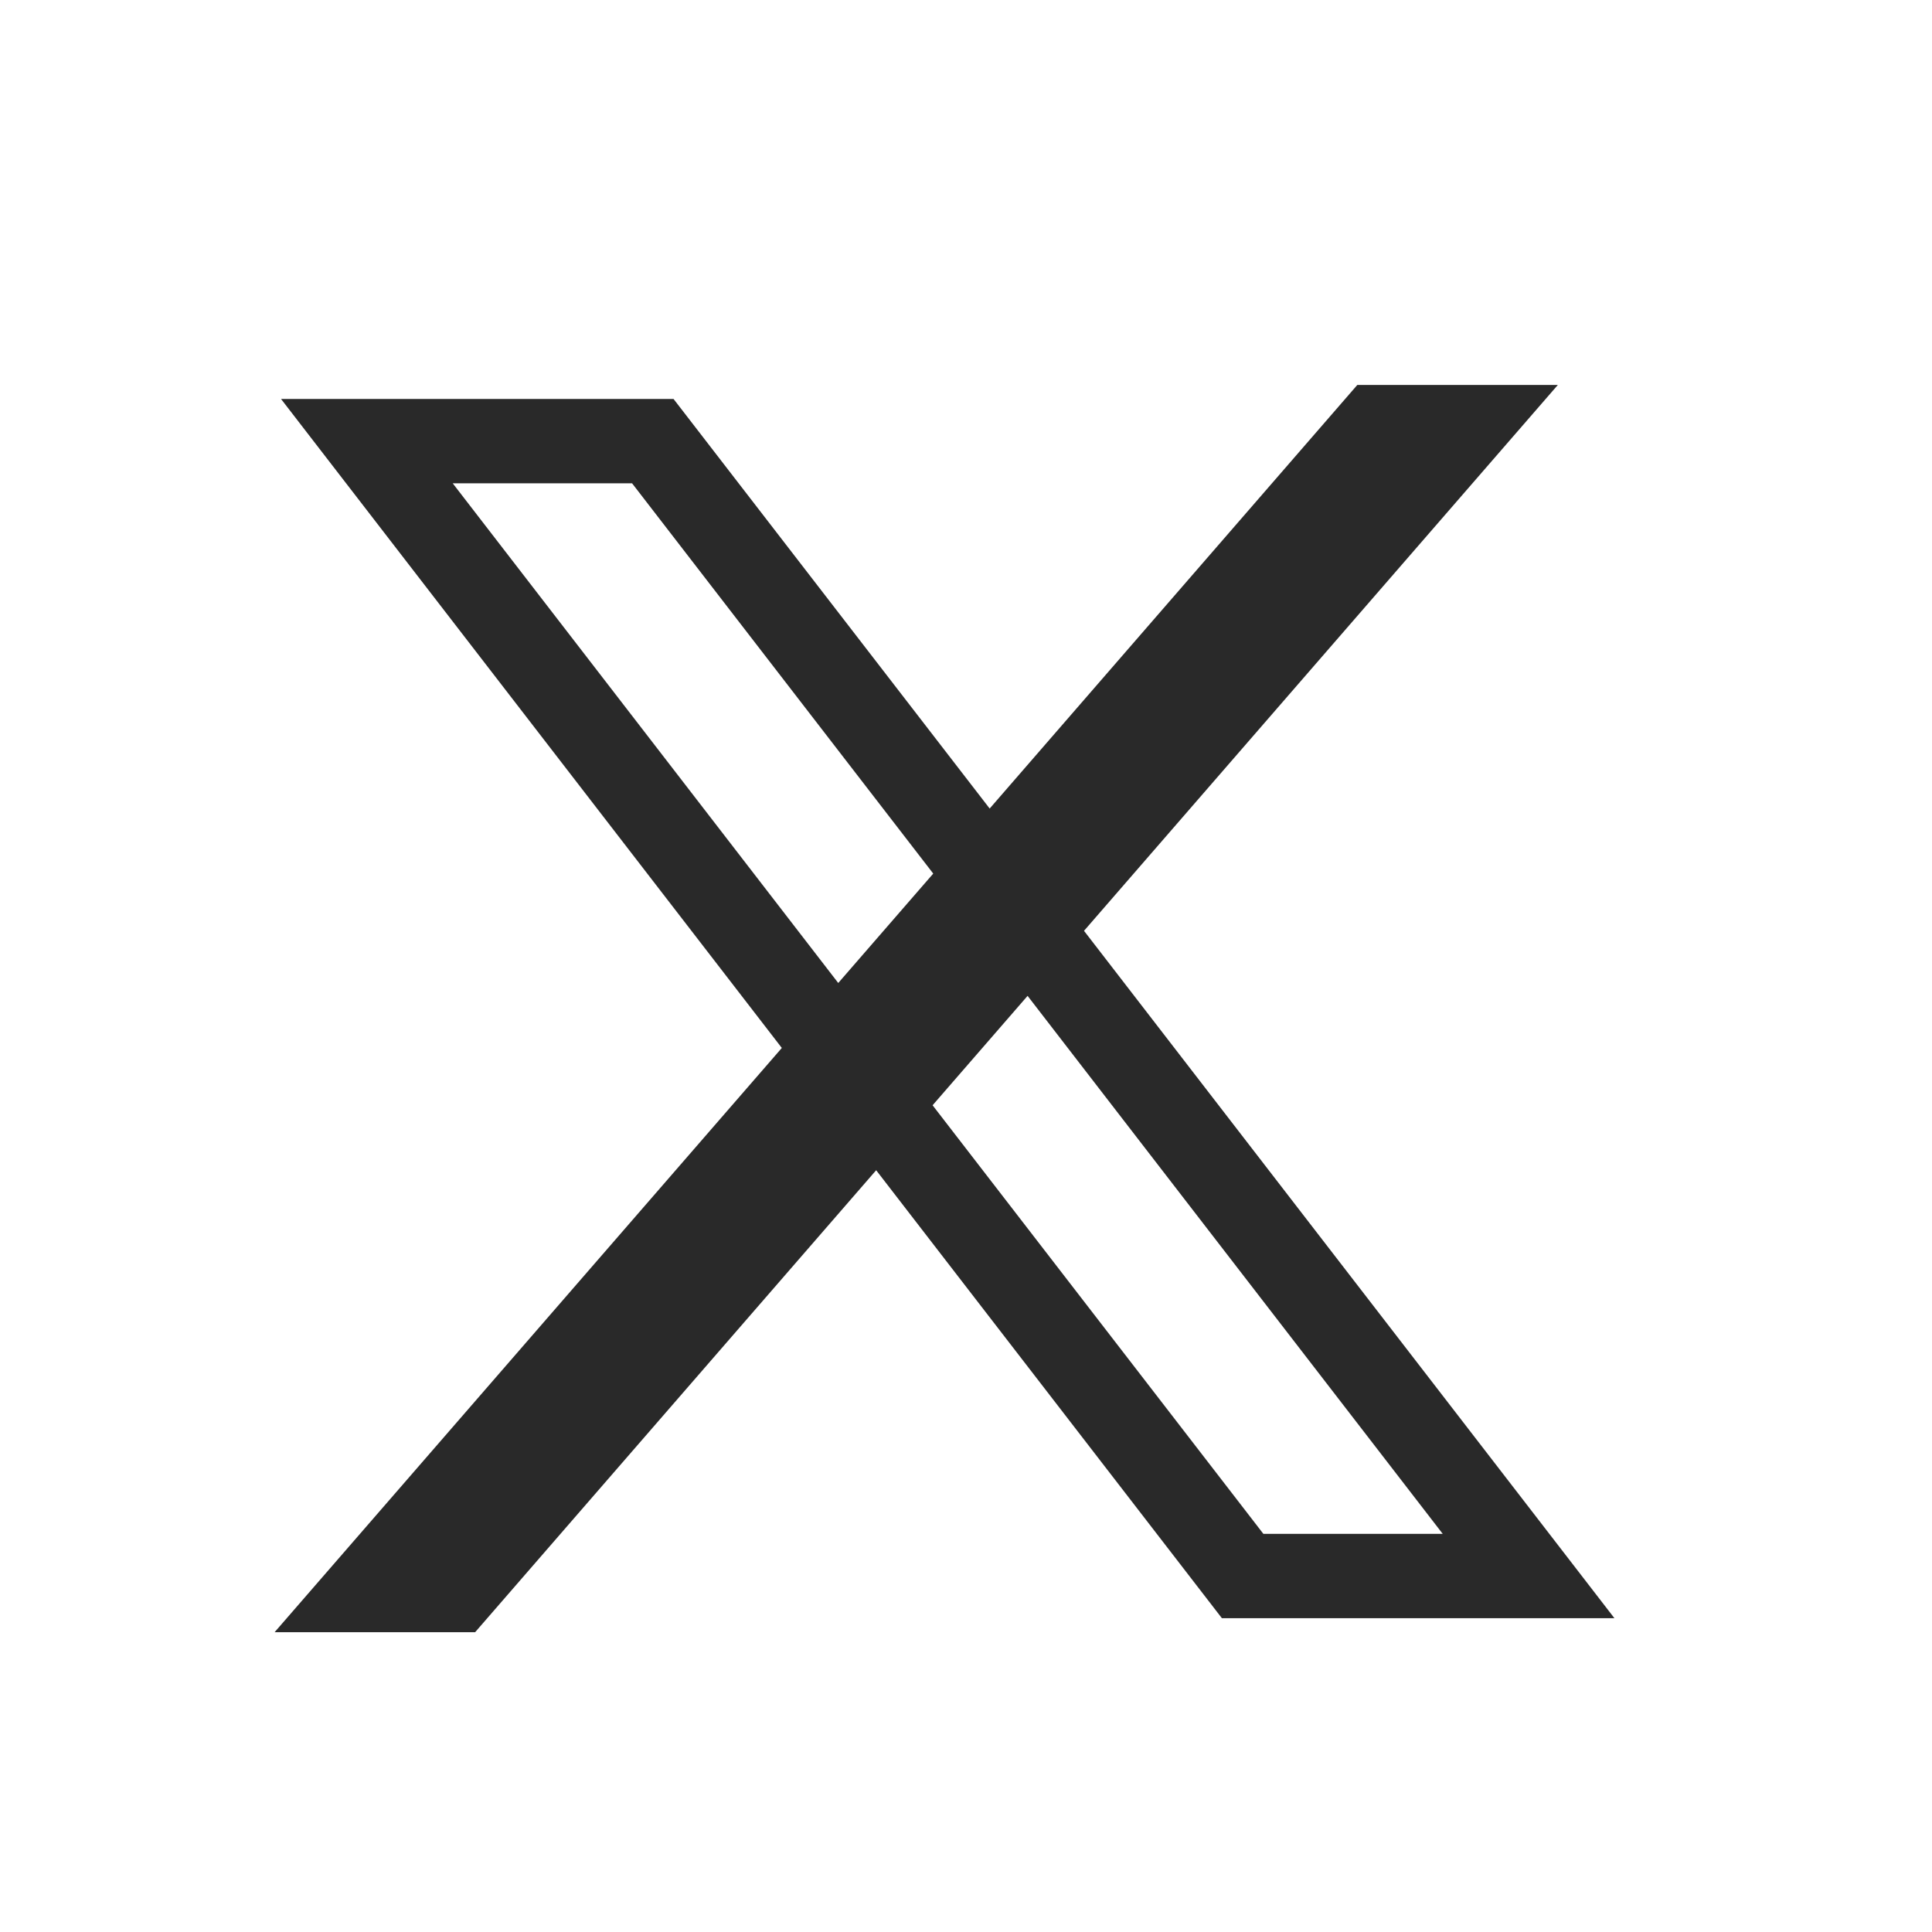 <svg width="24" height="24" viewBox="0 0 24 24" fill="none" xmlns="http://www.w3.org/2000/svg"><path fill-rule="evenodd" clip-rule="evenodd" d="M16.861 4.782H19.352L13.466 11.563L20.055 20.102H15.179L10.884 14.537L5.902 20.276H3.411L9.712 13.018L3.491 4.956L8.367 4.956L12.294 10.044L16.861 4.782ZM11.593 10.852L7.852 6.004L5.624 6.004L10.413 12.211L11.593 10.852ZM11.585 13.73L15.694 19.054H17.922L12.765 12.371L11.585 13.73Z" fill="#292929"/></svg>